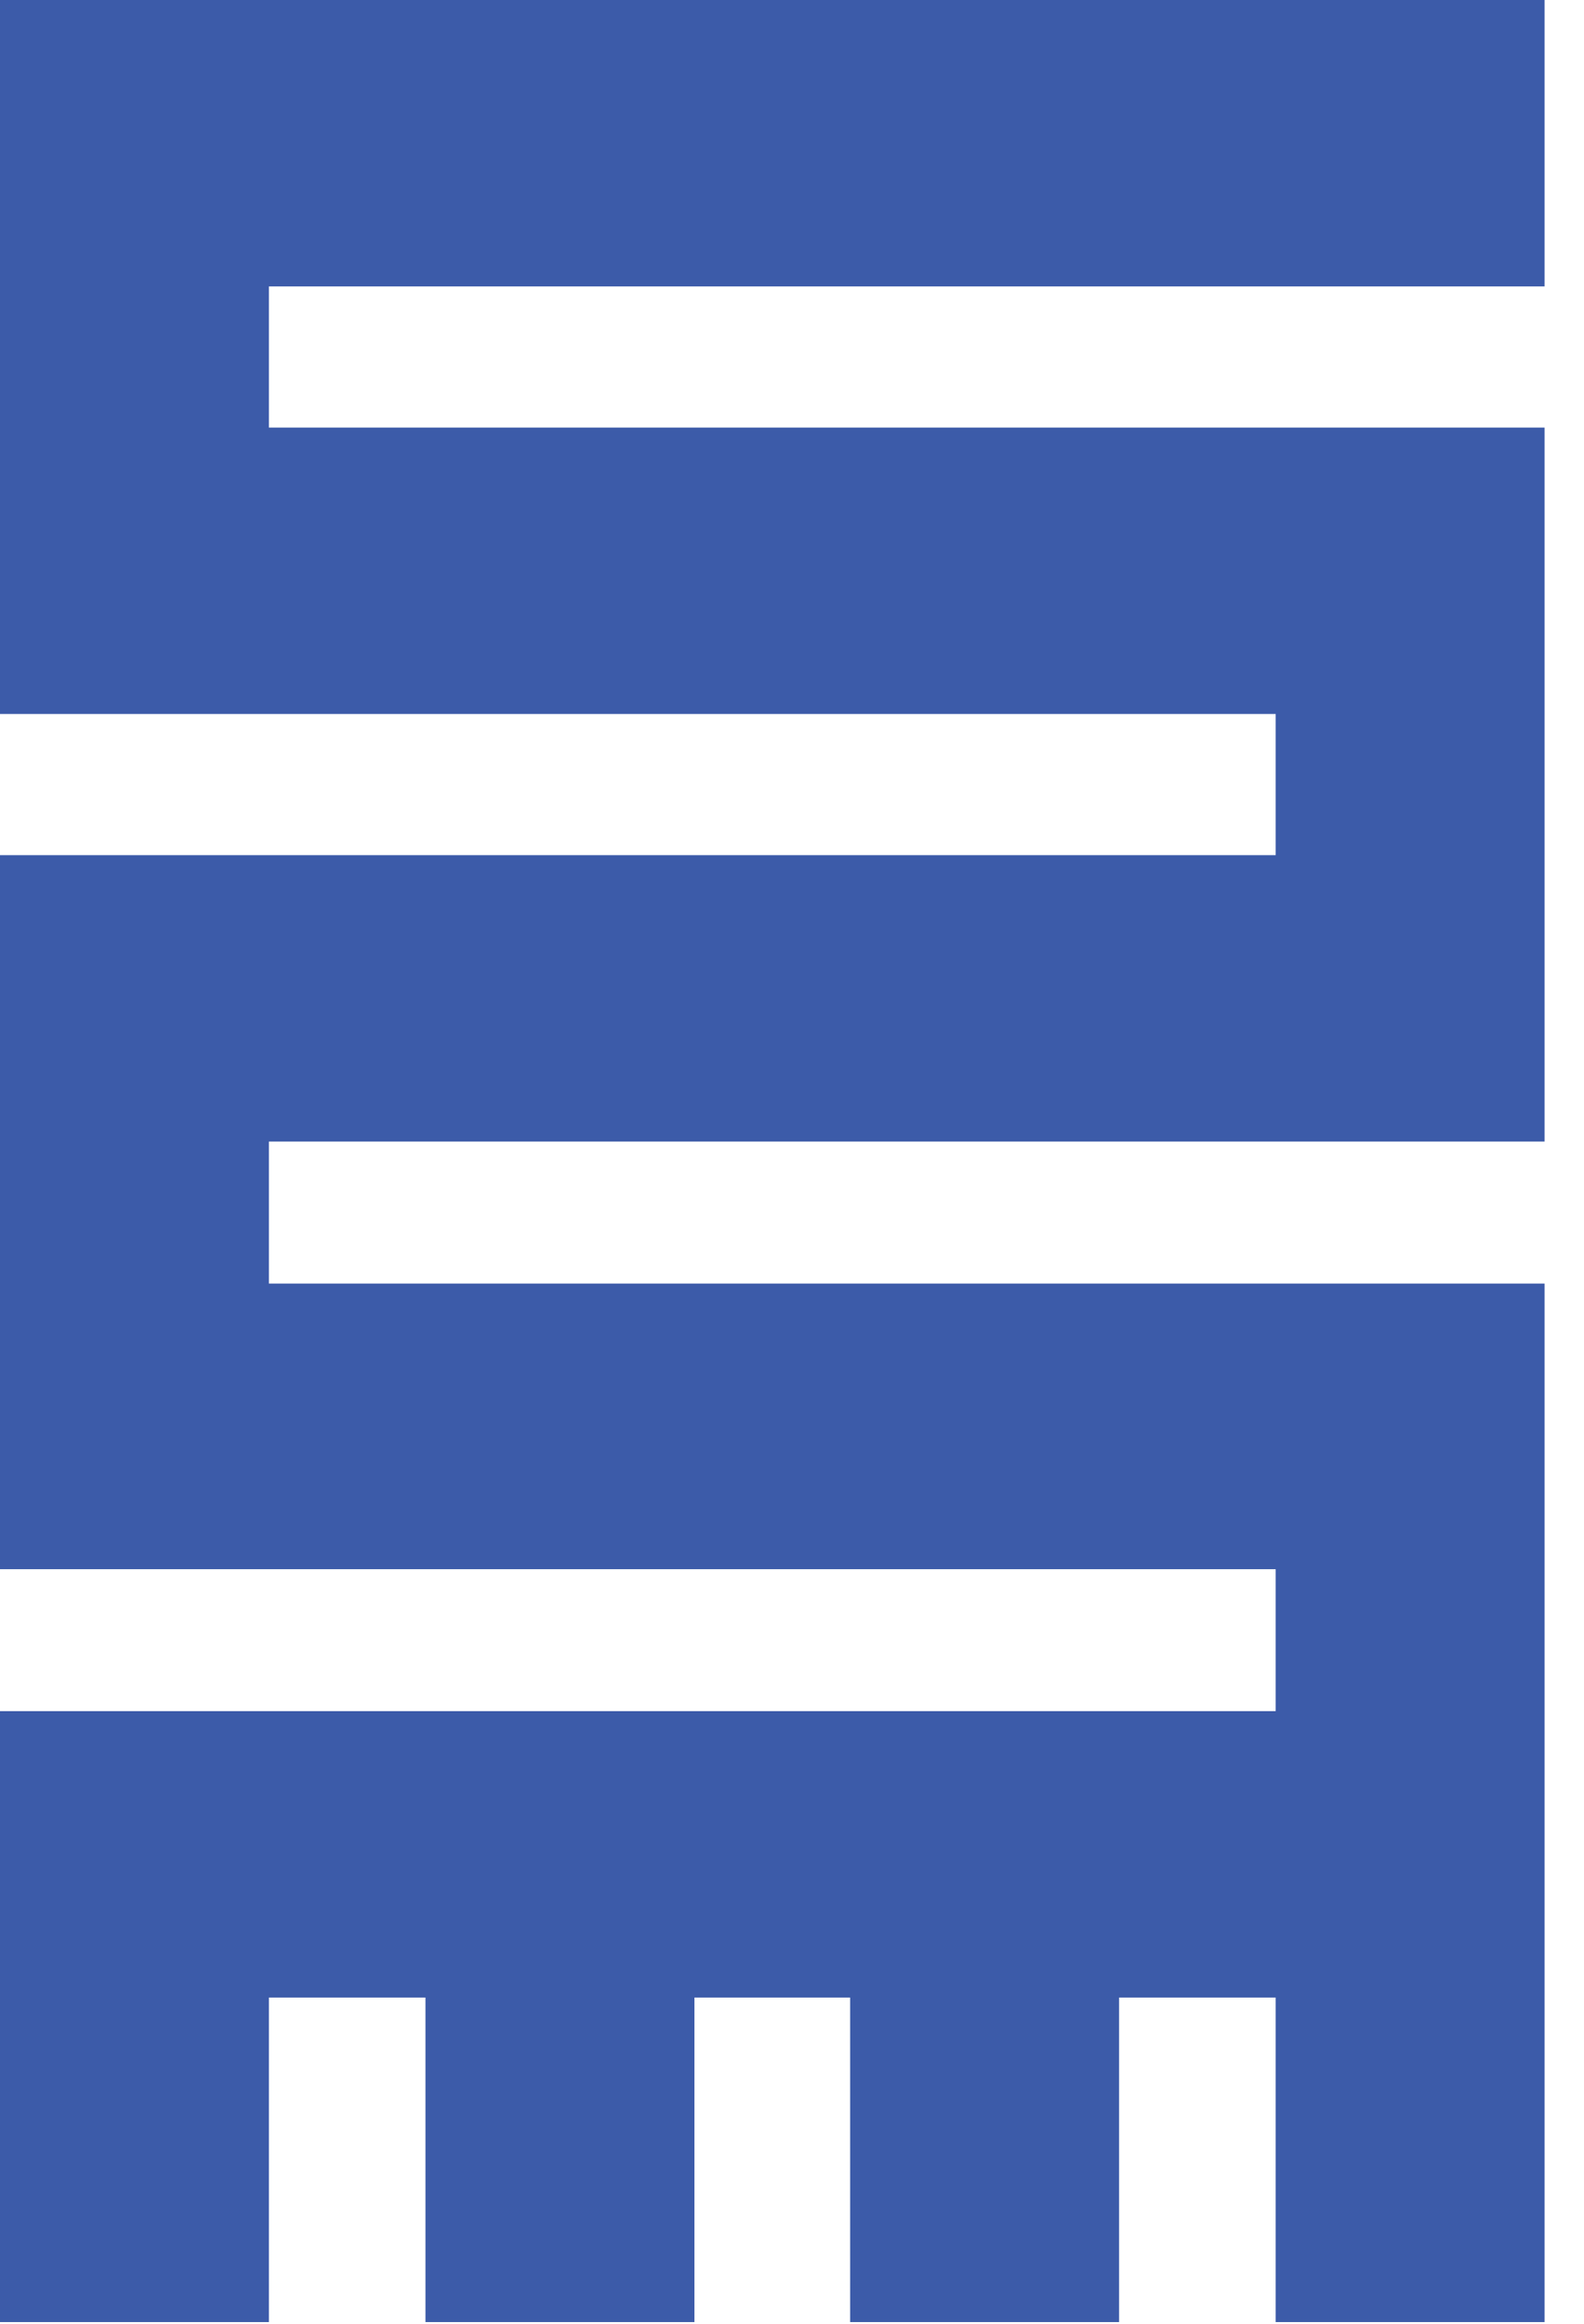 <svg width="30" height="44" viewBox="0 0 30 44" fill="none" xmlns="http://www.w3.org/2000/svg">
<path d="M29.253 0H0V13.519H24.16V16.192H0V29.712H24.16V32.4H0V43.968H5.093V37.823H8.058V43.968H13.152V37.823H16.101V43.968H21.195V37.823H24.16V43.968H29.253V24.304H5.093V21.615H29.253V8.096H5.093V5.423H29.253V0Z" fill="#3C5BA9"/>
</svg>
